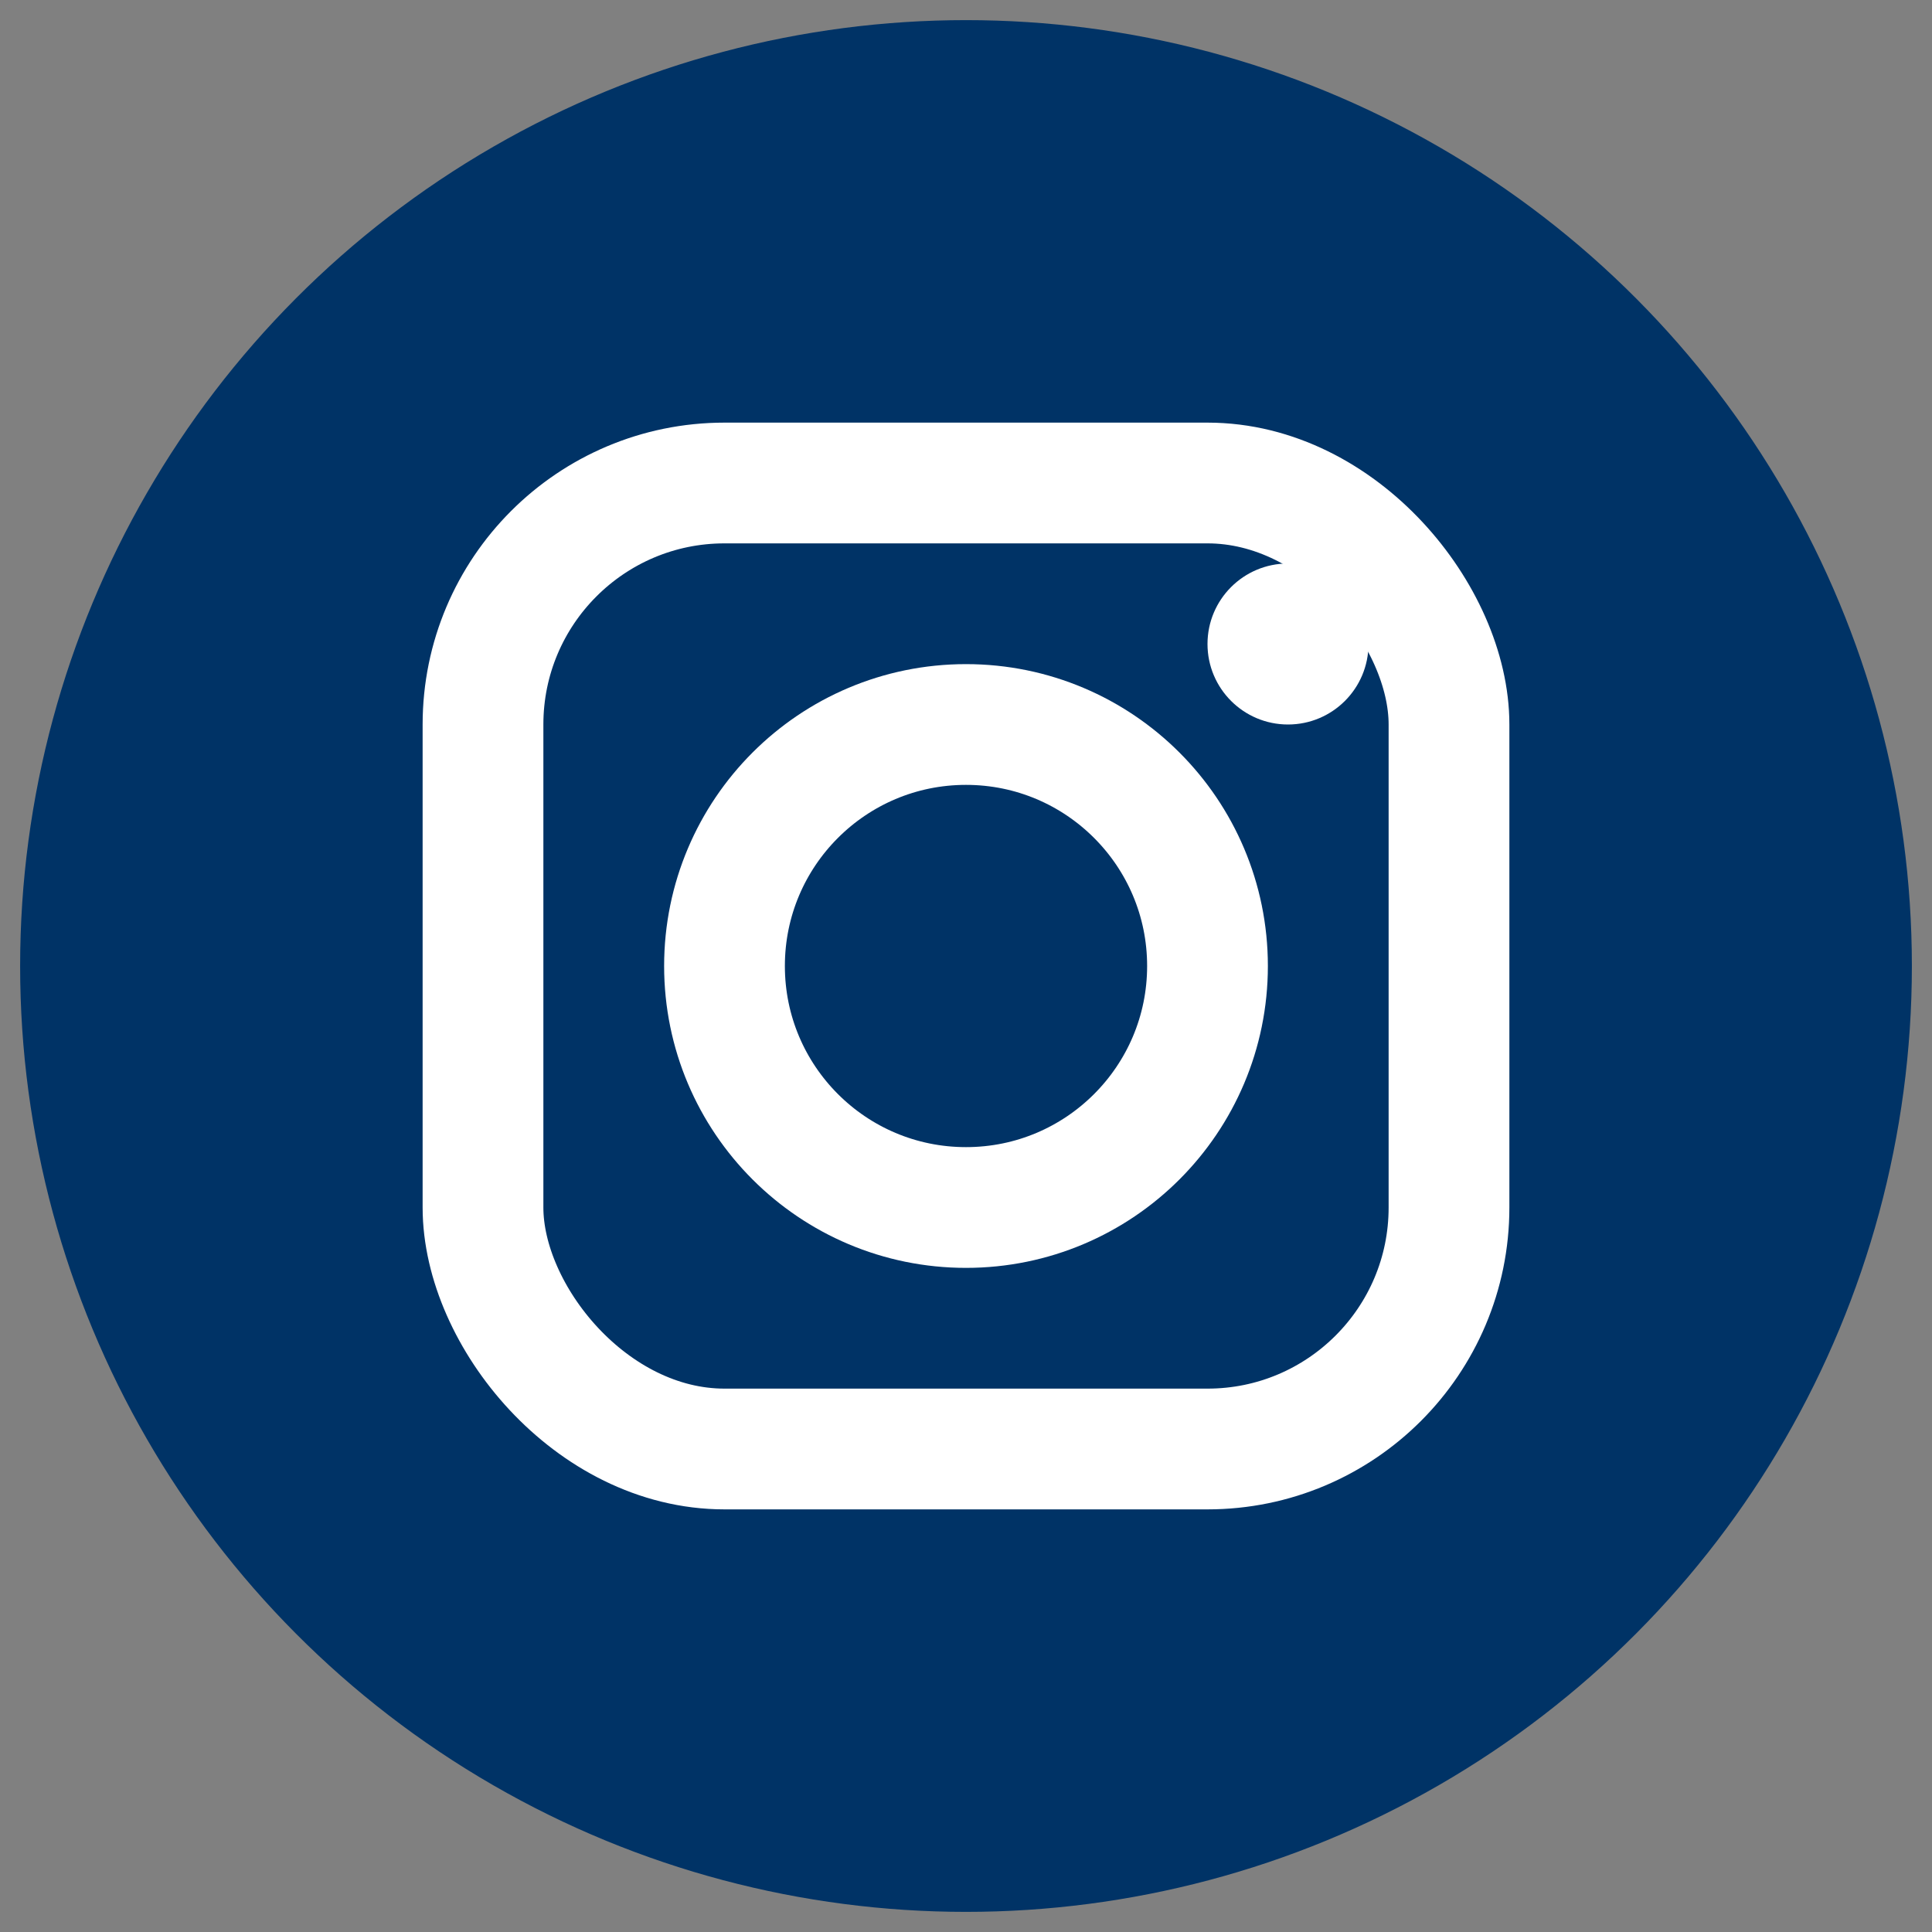 <svg width="24" height="24" viewBox="0 0 24 24" xmlns="http://www.w3.org/2000/svg">
  <rect x="0" y="0" width="24" height="24" fill="#808080" stroke="none"/>
  <!-- Round background -->
  <circle cx="12" cy="12" r="11.5" fill="#003366" stroke="#003366" stroke-width="0.5"/>
  
  <!-- Instagram square outline -->
  <rect x="6" y="6" width="12" height="12" rx="3" stroke="#FFFFFF" stroke-width="1.5" fill="none"/>
  
  <!-- Instagram camera center circle -->
  <circle cx="12" cy="12" r="3" stroke="#FFFFFF" stroke-width="1.5" fill="none"/>
  
  <!-- Camera viewfinder dot -->
  <circle cx="16" cy="8" r="1" fill="#FFFFFF"/>
</svg>